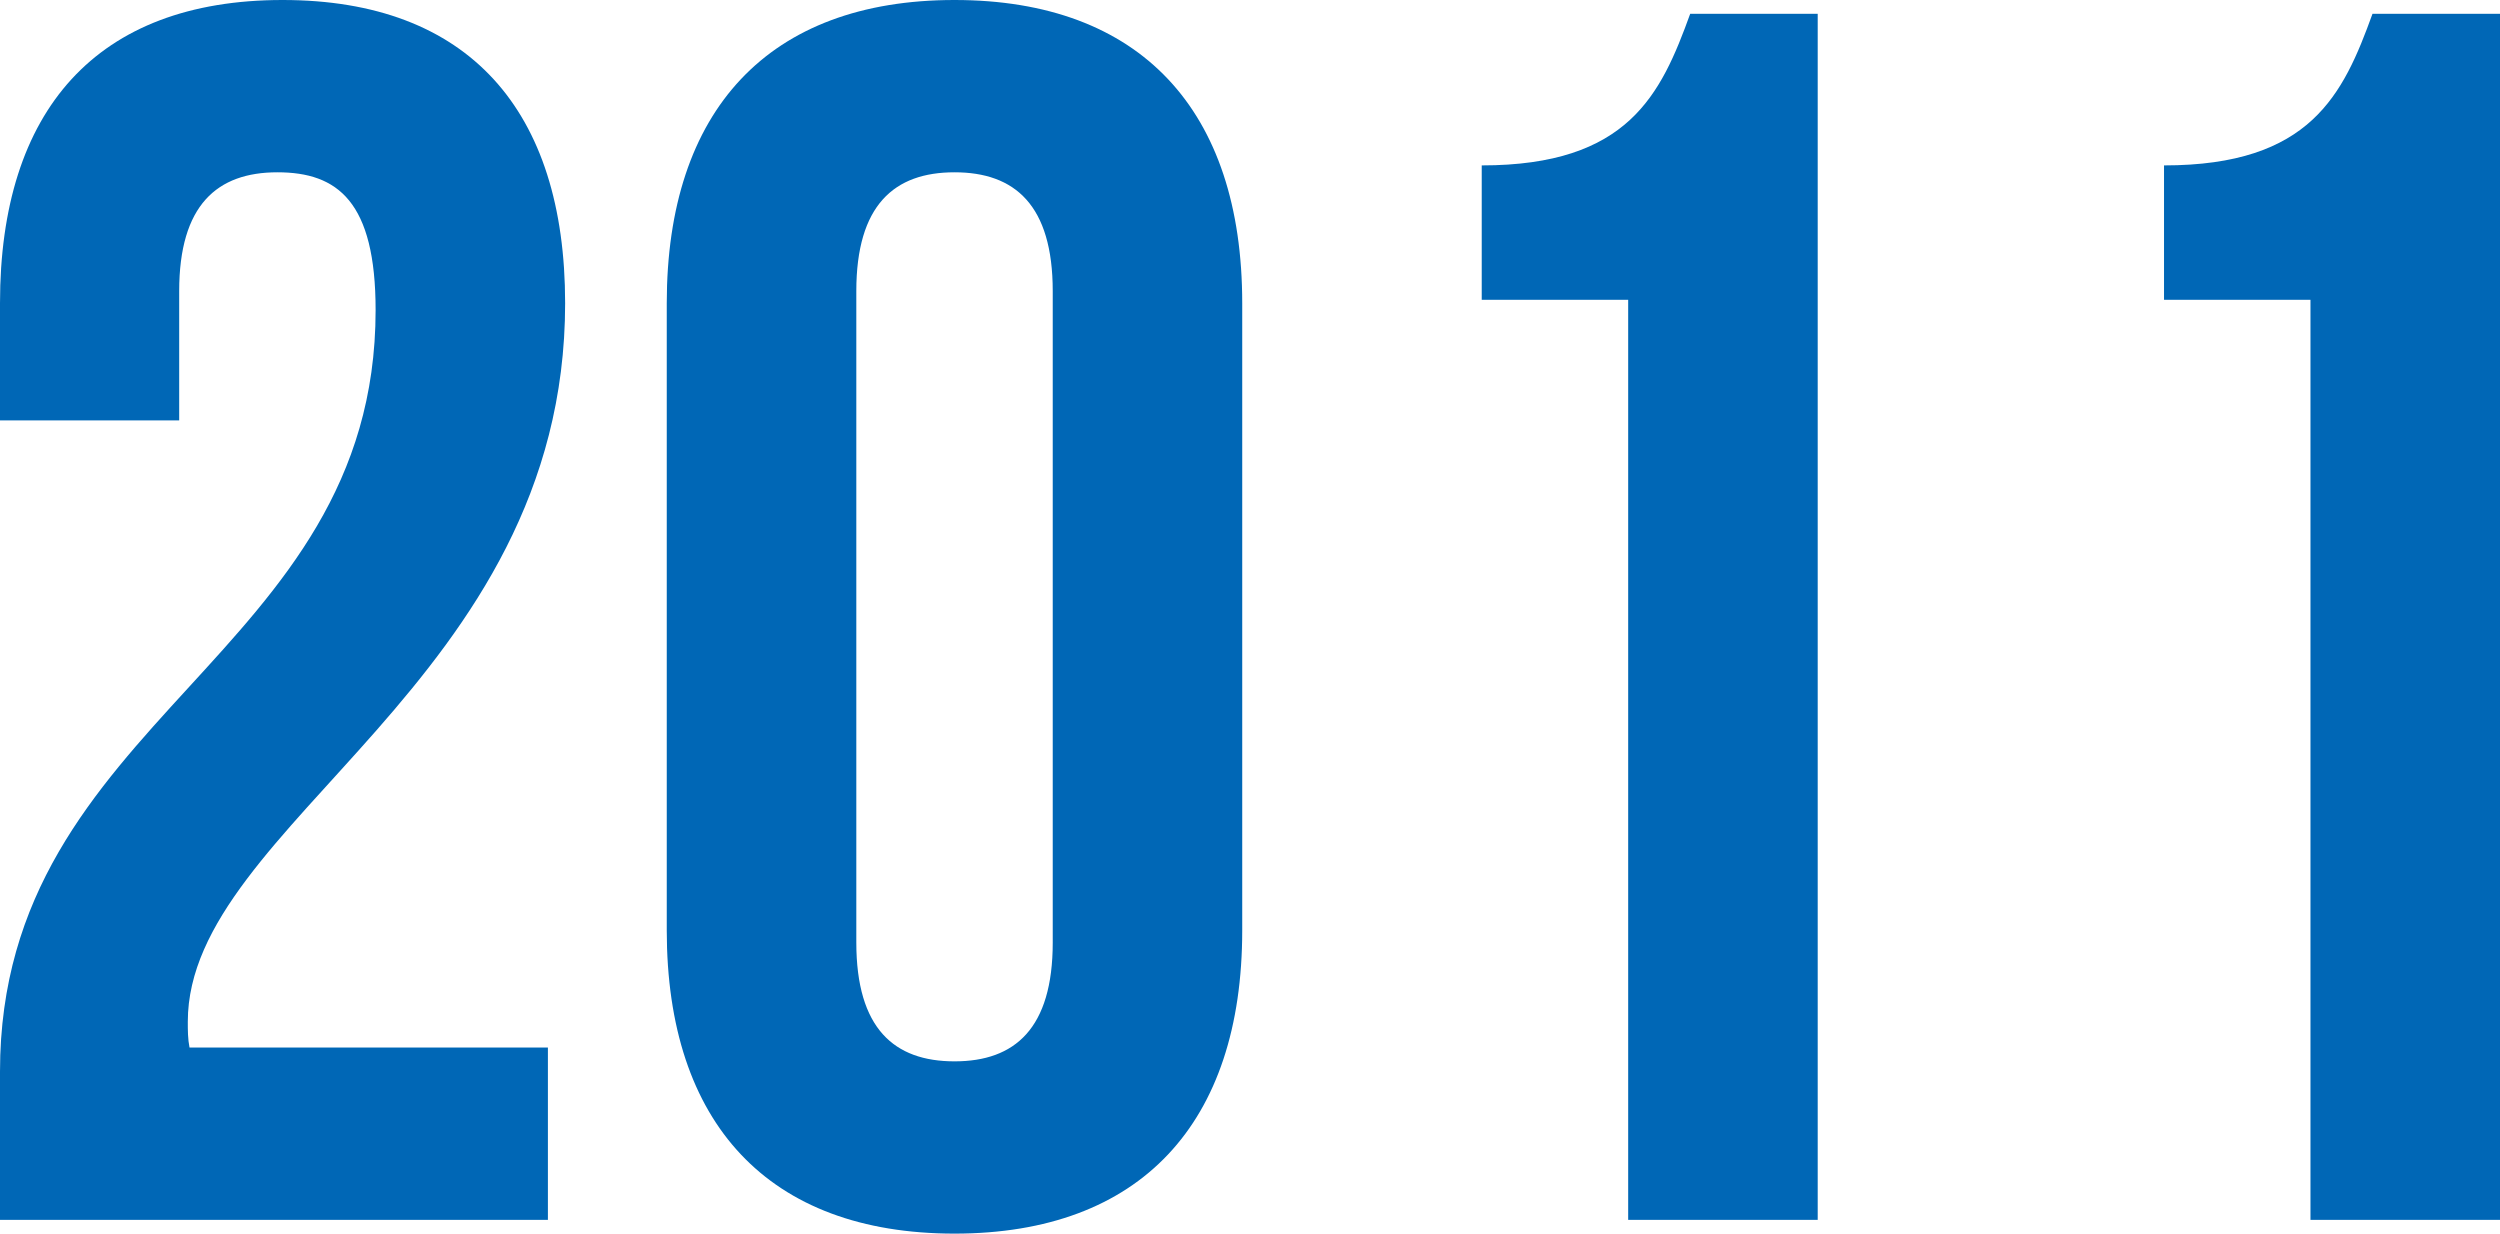 <?xml version="1.0" encoding="UTF-8"?><svg id="_レイヤー_2" xmlns="http://www.w3.org/2000/svg" viewBox="0 0 81.255 40.096"><defs><style>.cls-1{fill:#0067b6;stroke-width:0px;}</style></defs><g id="_レイヤー_1-2"><path class="cls-1" d="M9.016,5.6c-1.96,0-3.192,1.064-3.192,3.864v4.2H0v-3.808C0,3.584,3.136,0,9.184,0s9.184,3.584,9.184,9.856c0,12.32-12.264,16.912-12.264,23.352,0,.28,0,.56.056.84h11.648v5.6H0v-4.816c0-11.536,12.208-13.44,12.208-24.752,0-3.528-1.232-4.48-3.192-4.48Z"/><path class="cls-1" d="M21.671,9.856c0-6.272,3.304-9.856,9.352-9.856s9.352,3.584,9.352,9.856v20.384c0,6.271-3.304,9.855-9.352,9.855s-9.352-3.584-9.352-9.855V9.856ZM27.832,30.632c0,2.8,1.232,3.864,3.192,3.864s3.192-1.064,3.192-3.864V9.464c0-2.8-1.232-3.864-3.192-3.864s-3.192,1.064-3.192,3.864v21.168Z"/><path class="cls-1" d="M48.159,5.376c4.76,0,5.824-2.296,6.776-4.928h4.144v39.2h-6.16V9.744h-4.76v-4.368Z"/><path class="cls-1" d="M70.335,5.376c4.76,0,5.824-2.296,6.776-4.928h4.144v39.2h-6.16V9.744h-4.76v-4.368Z"/></g></svg>